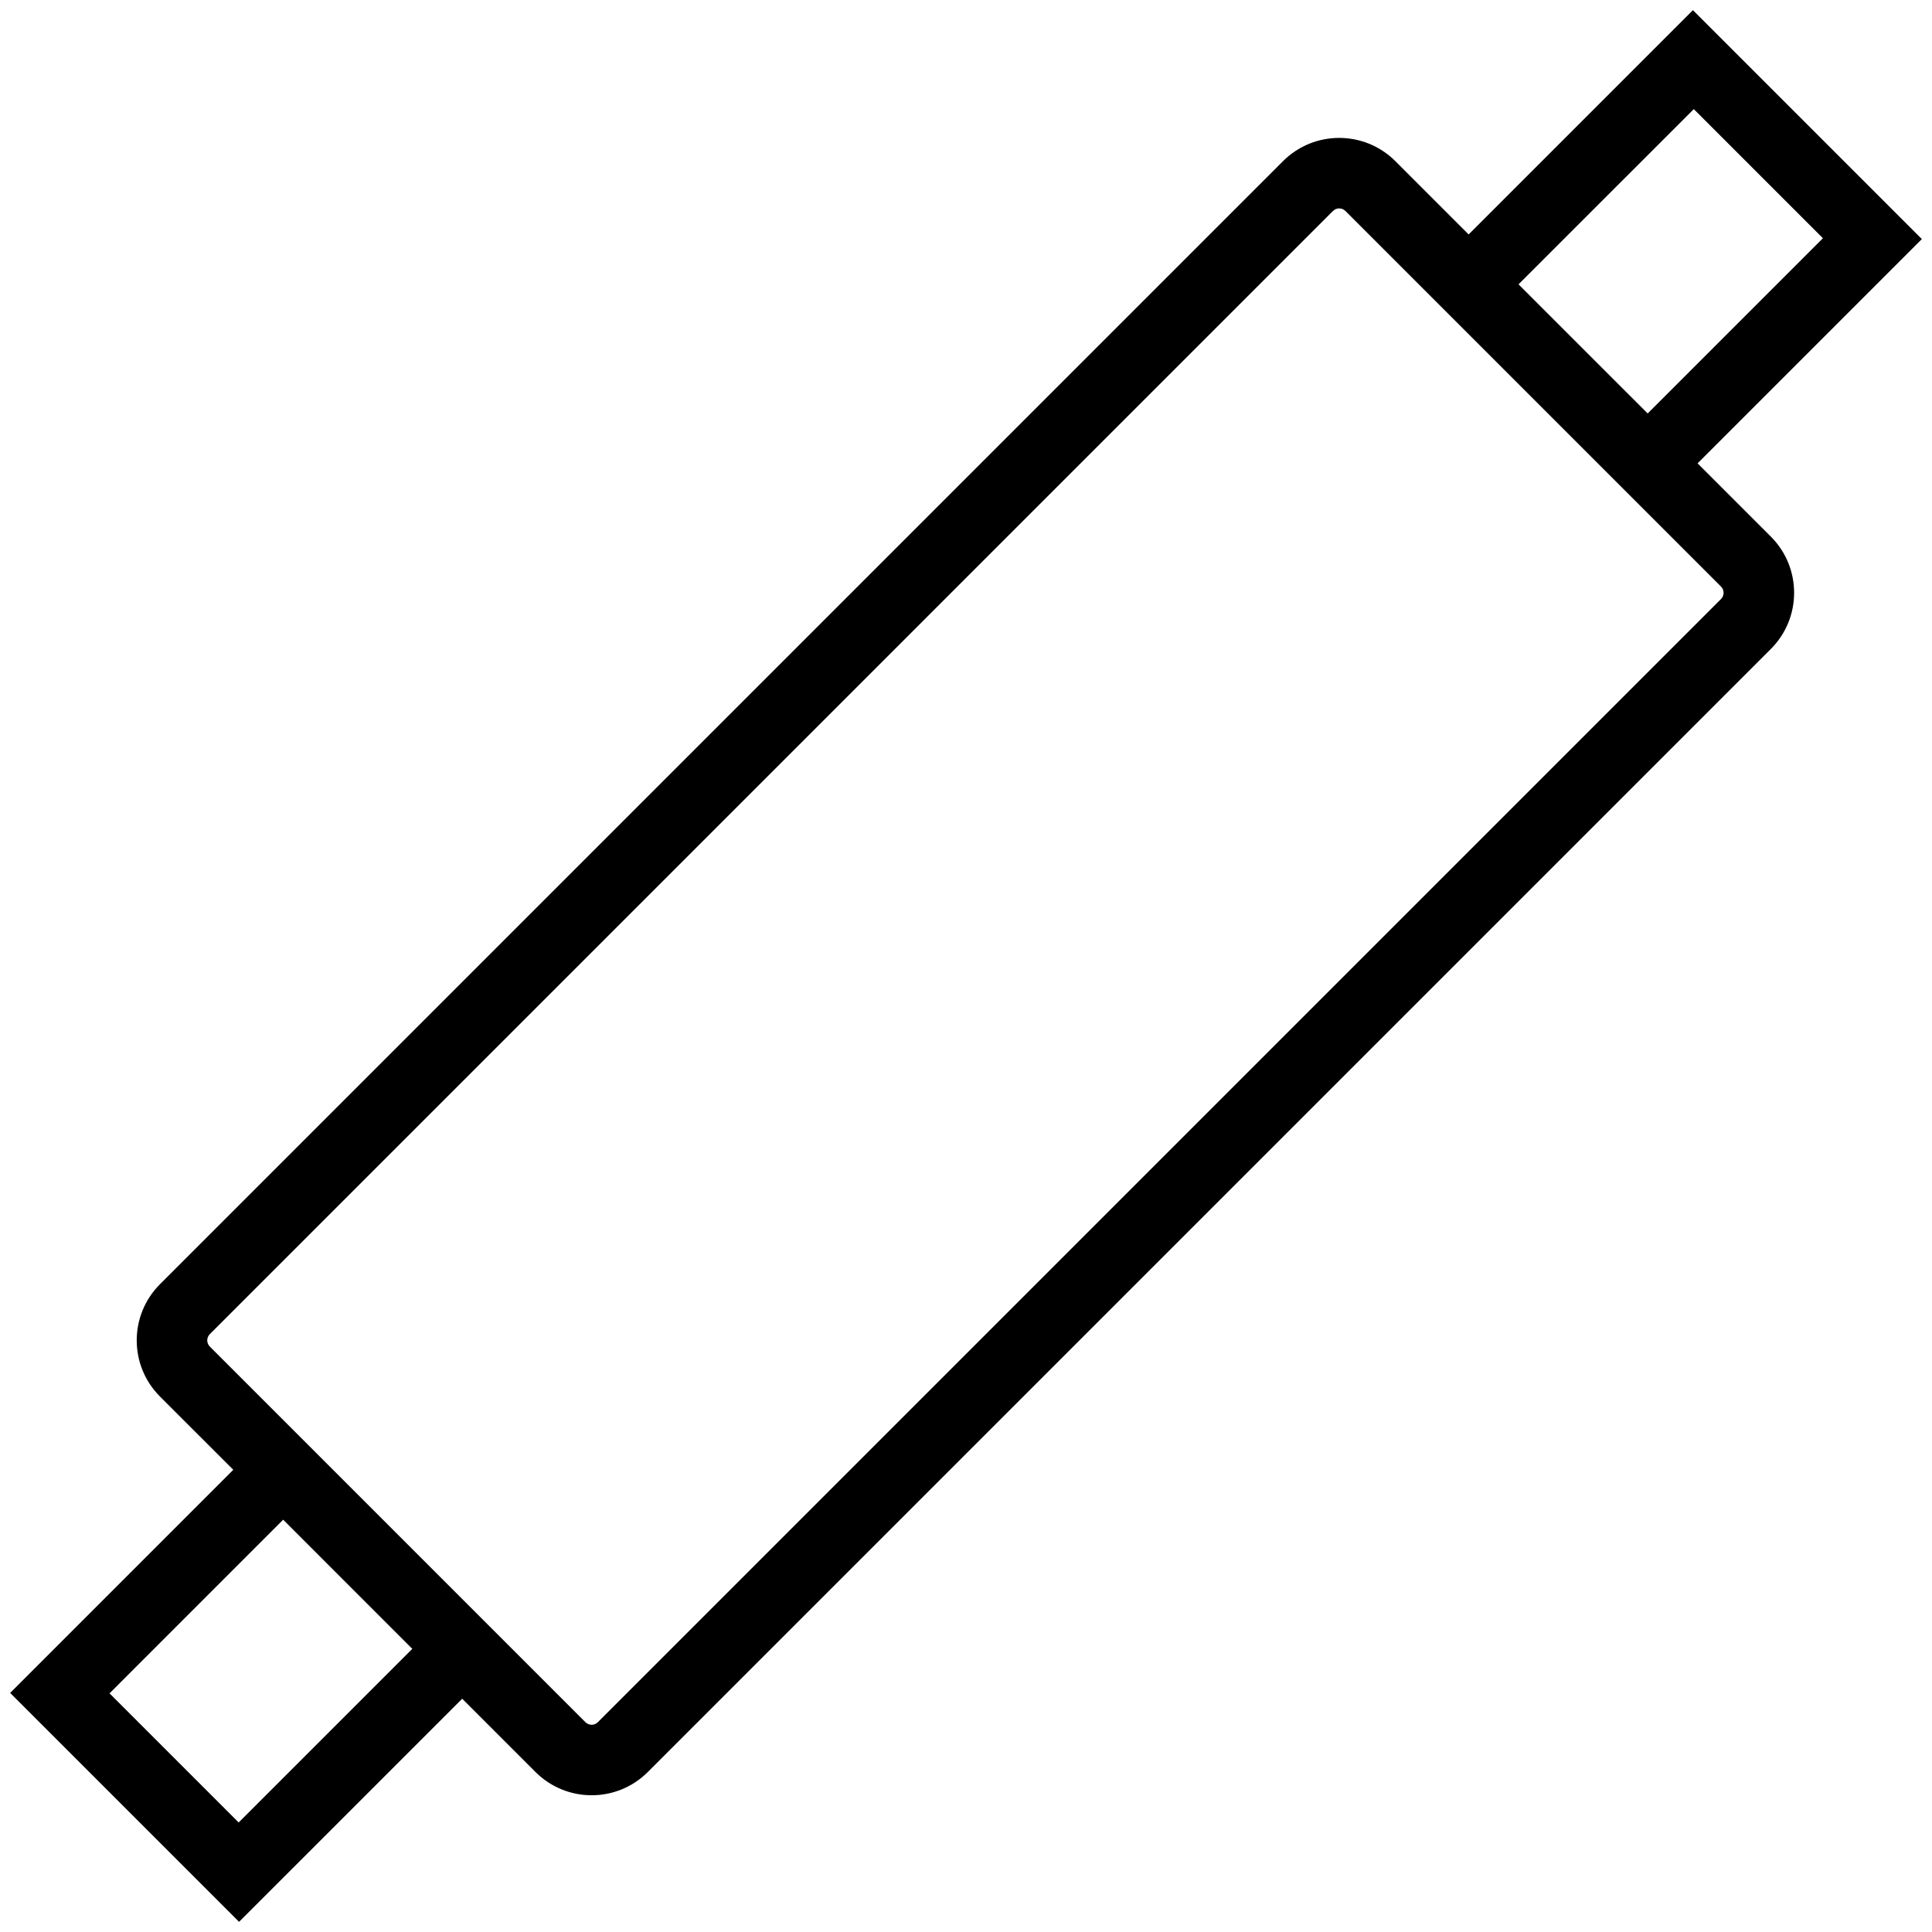 <?xml version="1.0" encoding="utf-8"?>
<!-- Generator: Adobe Illustrator 16.0.0, SVG Export Plug-In . SVG Version: 6.00 Build 0)  -->
<!DOCTYPE svg PUBLIC "-//W3C//DTD SVG 1.1//EN" "http://www.w3.org/Graphics/SVG/1.1/DTD/svg11.dtd">
<svg version="1.1" id="Layer_1" xmlns="http://www.w3.org/2000/svg" xmlns:xlink="http://www.w3.org/1999/xlink" x="0px" y="0px"
	 width="461px" height="461px" viewBox="0 0 461 461" enable-background="new 0 0 461 461" xml:space="preserve">
<path d="M405.064,110.559l53.512-53.512L403.954,2.425l-53.518,53.519L332.94,38.442c-7.402-7.381-19.384-7.381-26.785,0
	L38.162,306.439c-7.385,7.398-7.385,19.383,0,26.781l17.502,17.492L2.425,403.955l54.619,54.619l53.243-53.238l17.496,17.498
	c7.403,7.385,19.384,7.385,26.785,0l267.993-267.993c7.385-7.402,7.385-19.384,0-26.786L405.064,110.559z M404.164,26.034
	l30.805,30.81l-41.813,41.812l-30.817-30.809L404.164,26.034z M56.95,434.863l-30.814-30.805l41.431-41.439l30.813,30.814
	L56.95,434.863z M410.651,142.942L142.657,410.934c-0.821,0.822-2.153,0.822-2.975,0L50.07,321.313
	c-0.822-0.822-0.822-2.152,0-2.975L318.062,50.345c0.821-0.821,2.157-0.821,2.979,0l89.609,89.613
	c0.397,0.395,0.624,0.933,0.615,1.492C411.271,142.009,411.048,142.548,410.651,142.942z"/>
</svg>
